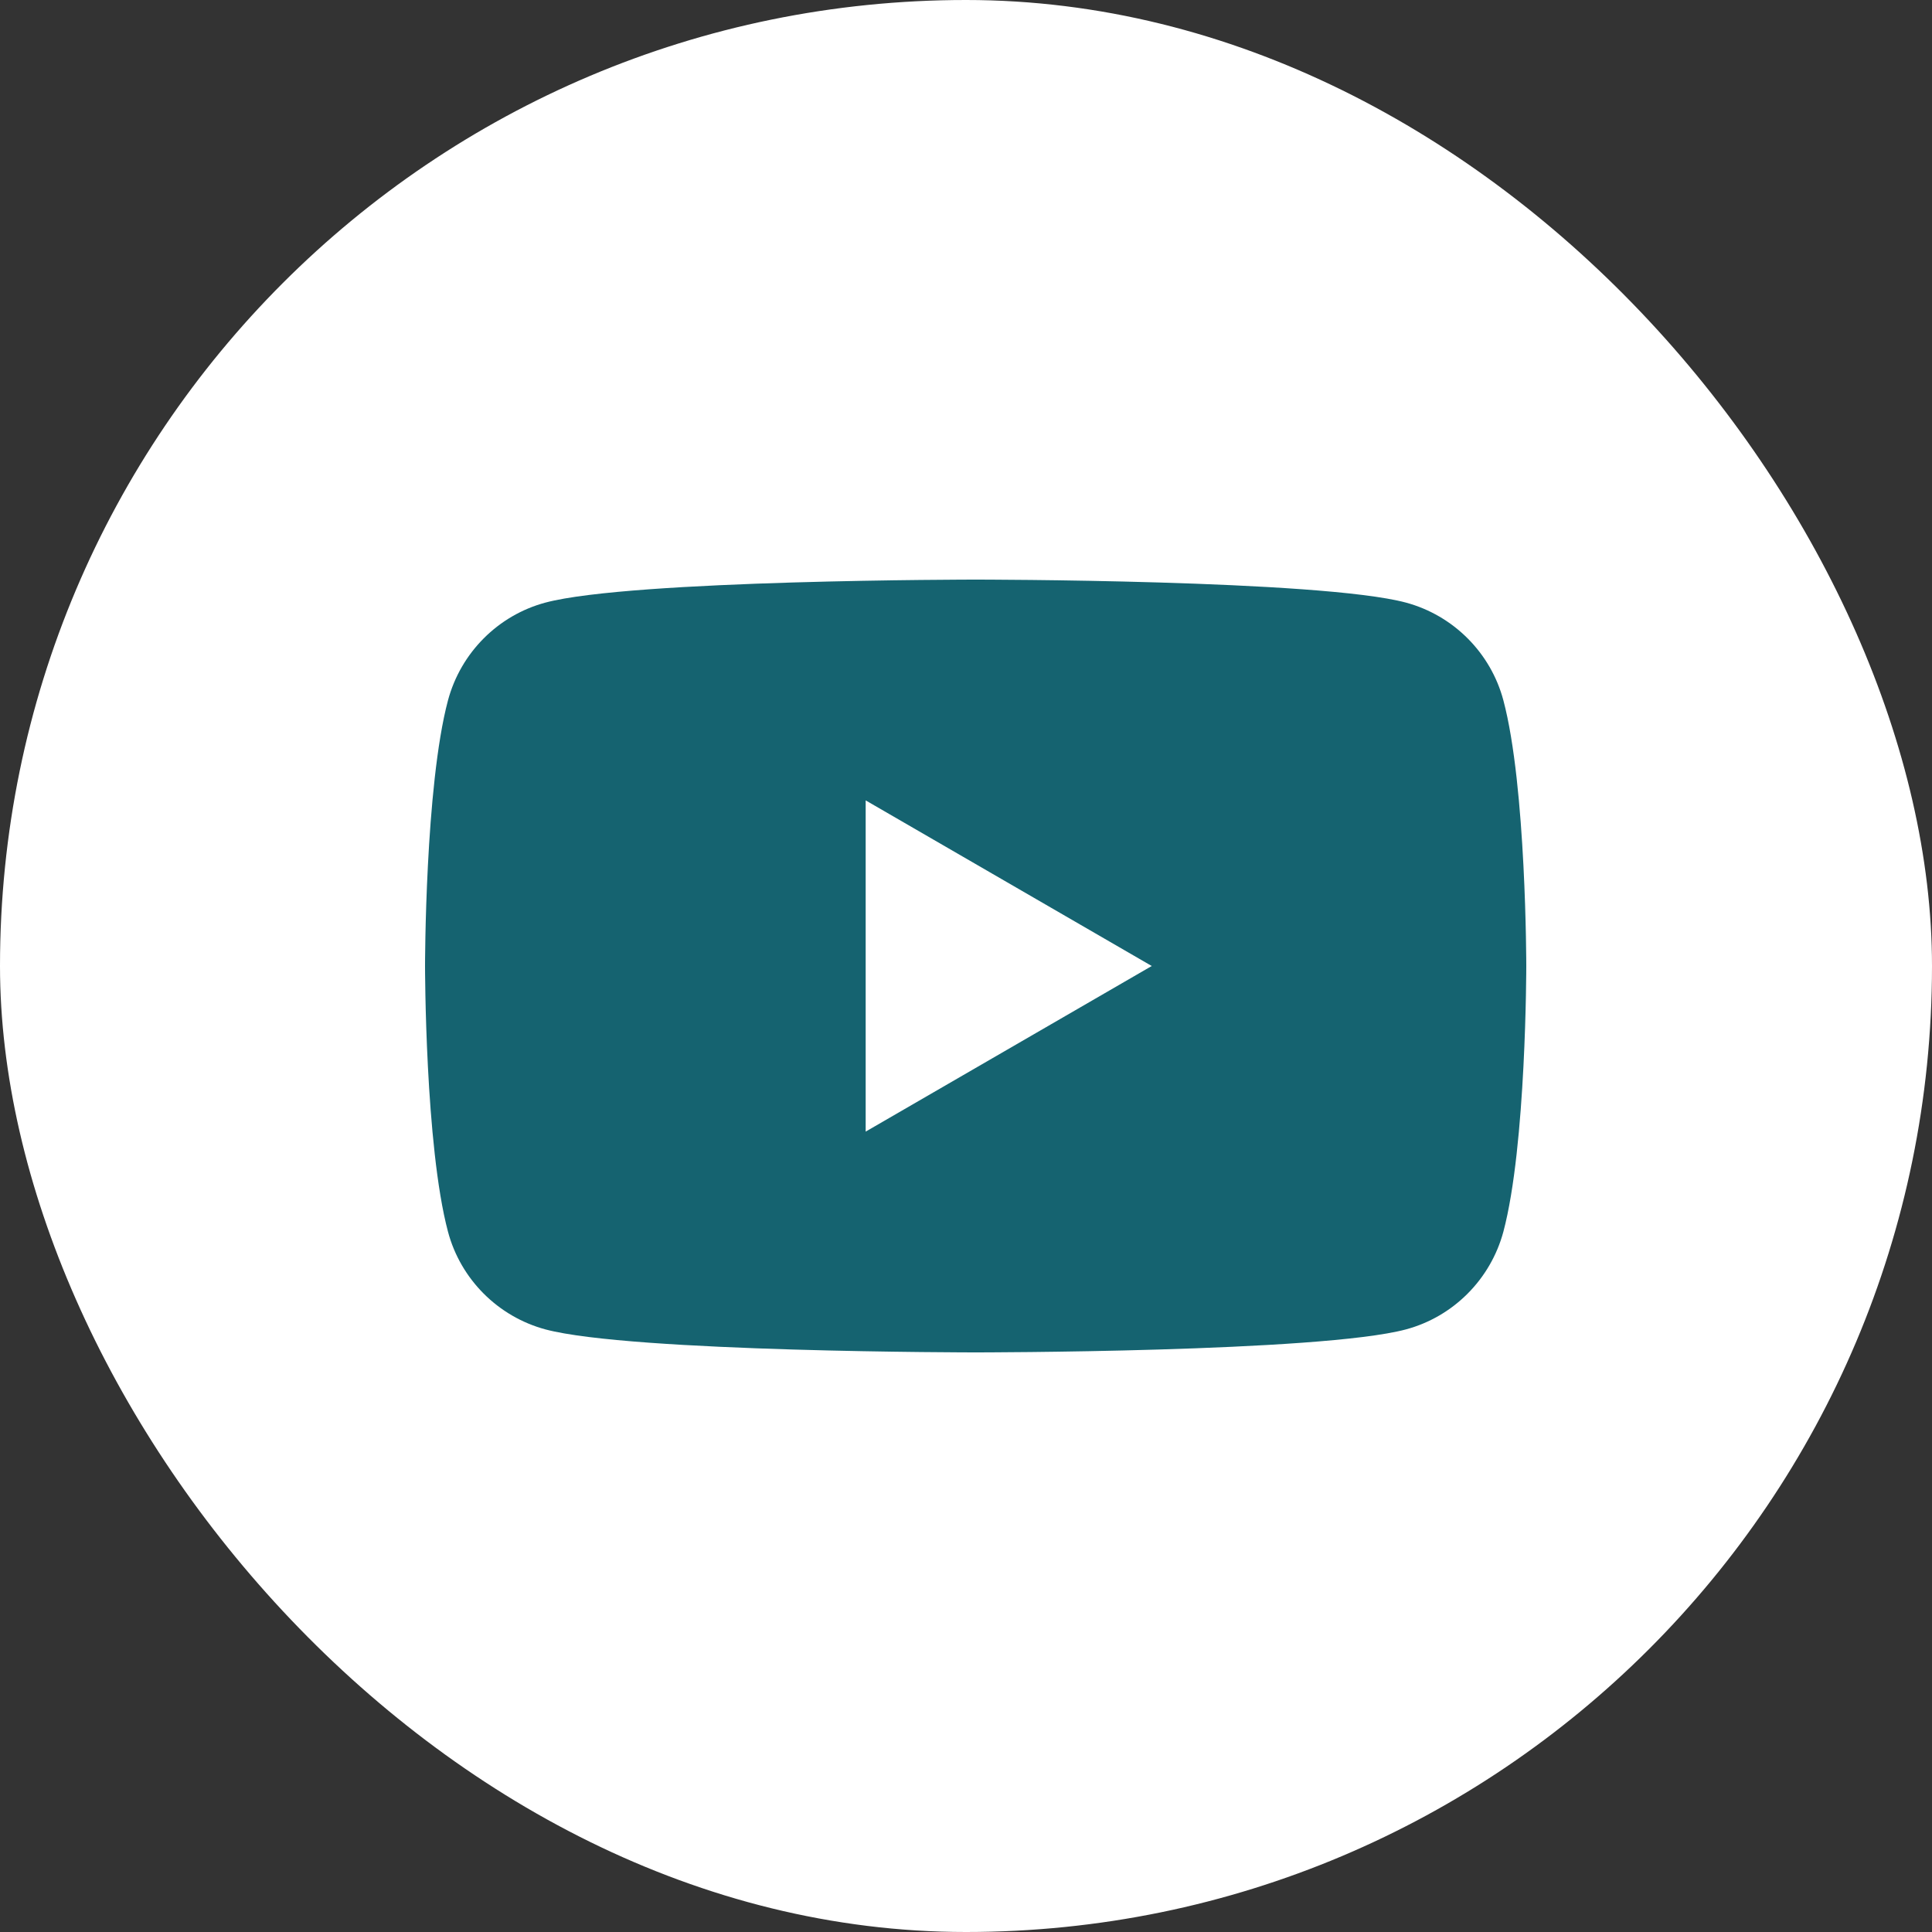<?xml version="1.0" encoding="UTF-8"?> <svg xmlns="http://www.w3.org/2000/svg" width="43" height="43" viewBox="0 0 43 43" fill="none"><rect x="0" y="0" width="43" height="43" fill="#333333" stroke="none"/> <rect width="43" height="43" rx="21.5" fill="white"></rect> <path d="M33.46 15.586C33.179 14.53 32.348 13.697 31.292 13.412C29.381 12.9 21.715 12.9 21.715 12.9C21.715 12.9 14.054 12.9 12.139 13.412C11.086 13.694 10.256 14.526 9.971 15.586C9.46 17.501 9.46 21.5 9.46 21.5C9.46 21.5 9.46 25.499 9.971 27.415C10.252 28.47 11.082 29.303 12.139 29.588C14.054 30.1 21.715 30.1 21.715 30.1C21.715 30.1 29.381 30.1 31.292 29.588C32.344 29.306 33.175 28.474 33.46 27.415C33.971 25.499 33.97 21.5 33.97 21.5C33.97 21.5 33.971 17.501 33.46 15.586Z" fill="#156370"></path> <path d="M19.267 25.186L25.634 21.5L19.267 17.814V25.186Z" fill="white"></path> </svg> 